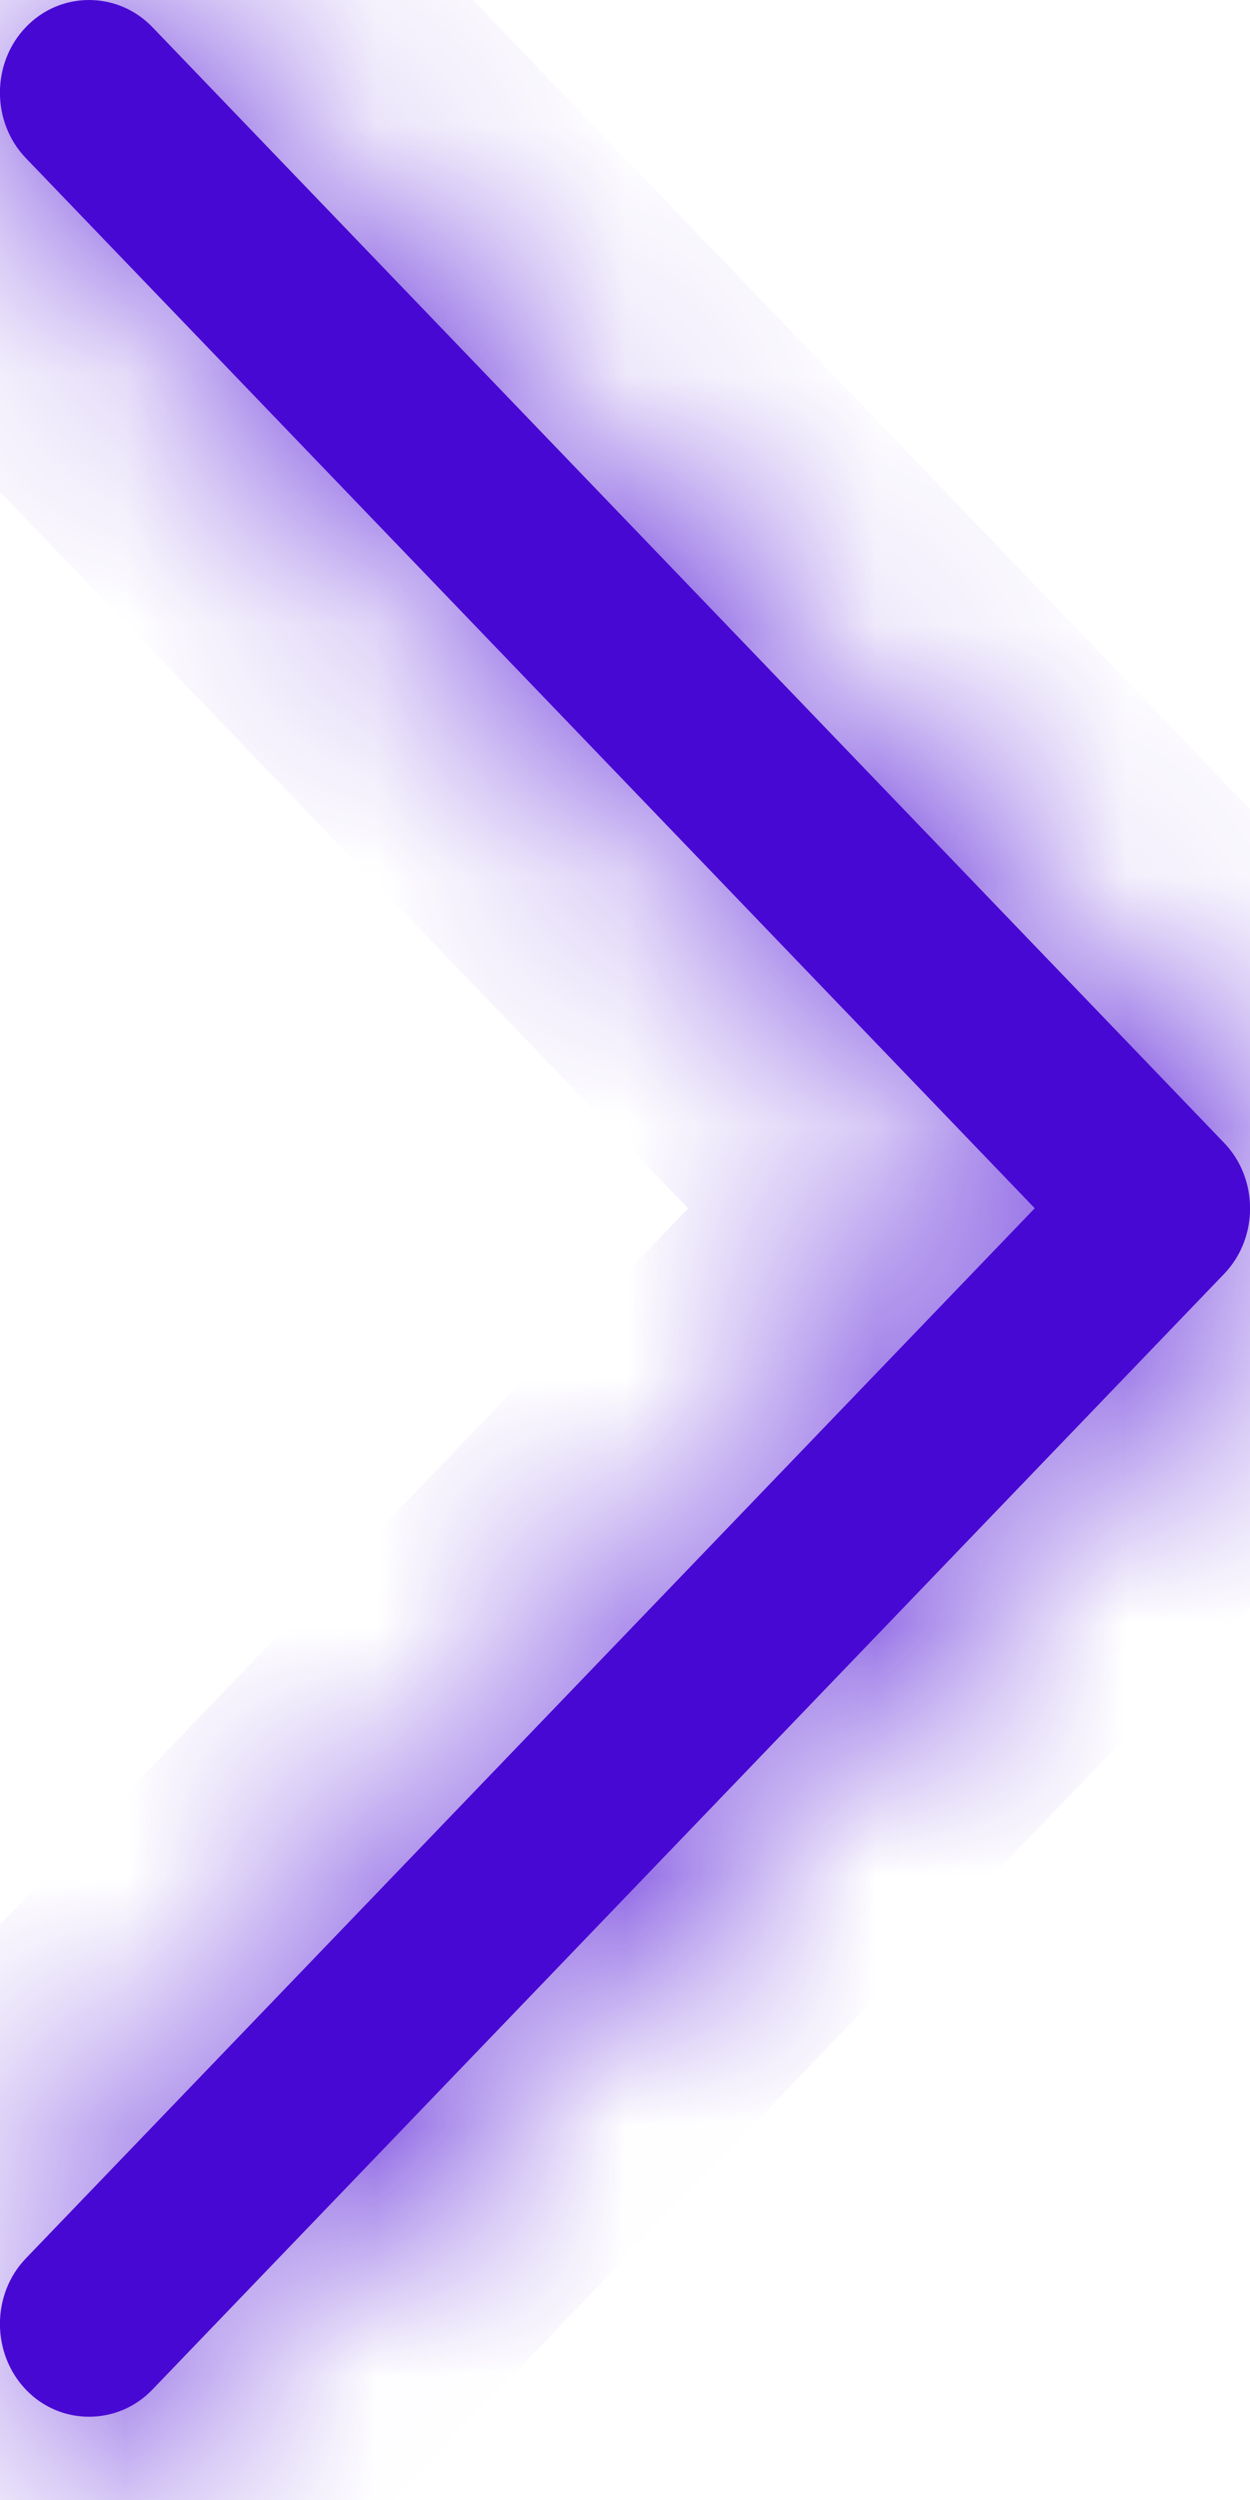 <svg xmlns="http://www.w3.org/2000/svg" width="5" height="10" viewBox="0 0 5 10" fill="none">
  <mask id="path-1-inside-1_9232_1630" fill="white">
    <path d="M4.896 4.571C5.035 4.715 5.035 4.952 4.896 5.096L0.609 9.559C0.47 9.703 0.242 9.703 0.104 9.559C-0.035 9.414 -0.035 9.177 0.104 9.033L4.139 4.833L0.104 0.633C-0.035 0.489 -0.035 0.252 0.104 0.108C0.242 -0.036 0.47 -0.036 0.609 0.108L4.896 4.571Z"/>
  </mask>
  <path d="M4.896 4.571C5.035 4.715 5.035 4.952 4.896 5.096L0.609 9.559C0.47 9.703 0.242 9.703 0.104 9.559C-0.035 9.414 -0.035 9.177 0.104 9.033L4.139 4.833L0.104 0.633C-0.035 0.489 -0.035 0.252 0.104 0.108C0.242 -0.036 0.47 -0.036 0.609 0.108L4.896 4.571Z" fill="#4808D4"/>
  <path d="M4.896 4.571L4.175 5.264L4.896 4.571ZM4.896 5.096L4.175 4.403L4.896 5.096ZM0.609 9.559L1.33 10.251H1.33L0.609 9.559ZM0.104 9.033L0.825 9.726H0.825L0.104 9.033ZM4.139 4.833L4.86 5.526L5.526 4.833L4.86 4.141L4.139 4.833ZM0.104 0.633L0.825 -0.059V-0.059L0.104 0.633ZM0.609 0.108L1.33 -0.585V-0.585L0.609 0.108ZM4.896 4.571L4.175 5.264C3.942 5.021 3.942 4.646 4.175 4.403L4.896 5.096L5.617 5.789C6.128 5.258 6.128 4.409 5.617 3.878L4.896 4.571ZM4.896 5.096L4.175 4.403L-0.113 8.866L0.609 9.559L1.33 10.251L5.617 5.789L4.896 5.096ZM0.609 9.559L-0.113 8.866C0.142 8.6 0.57 8.6 0.825 8.866L0.104 9.559L-0.617 10.251C-0.085 10.805 0.798 10.805 1.33 10.251L0.609 9.559ZM0.104 9.559L0.825 8.866C1.058 9.109 1.058 9.483 0.825 9.726L0.104 9.033L-0.617 8.34C-1.128 8.872 -1.128 9.72 -0.617 10.251L0.104 9.559ZM0.104 9.033L0.825 9.726L4.86 5.526L4.139 4.833L3.418 4.141L-0.617 8.34L0.104 9.033ZM4.139 4.833L4.86 4.141L0.825 -0.059L0.104 0.633L-0.617 1.326L3.418 5.526L4.139 4.833ZM0.104 0.633L0.825 -0.059C1.058 0.183 1.058 0.558 0.825 0.801L0.104 0.108L-0.617 -0.585C-1.128 -0.054 -1.128 0.795 -0.617 1.326L0.104 0.633ZM0.104 0.108L0.825 0.801C0.57 1.066 0.142 1.066 -0.113 0.801L0.609 0.108L1.33 -0.585C0.798 -1.138 -0.085 -1.138 -0.617 -0.585L0.104 0.108ZM0.609 0.108L-0.113 0.801L4.175 5.264L4.896 4.571L5.617 3.878L1.33 -0.585L0.609 0.108Z" fill="#4808D4" mask="url(#path-1-inside-1_9232_1630)"/>
</svg>
